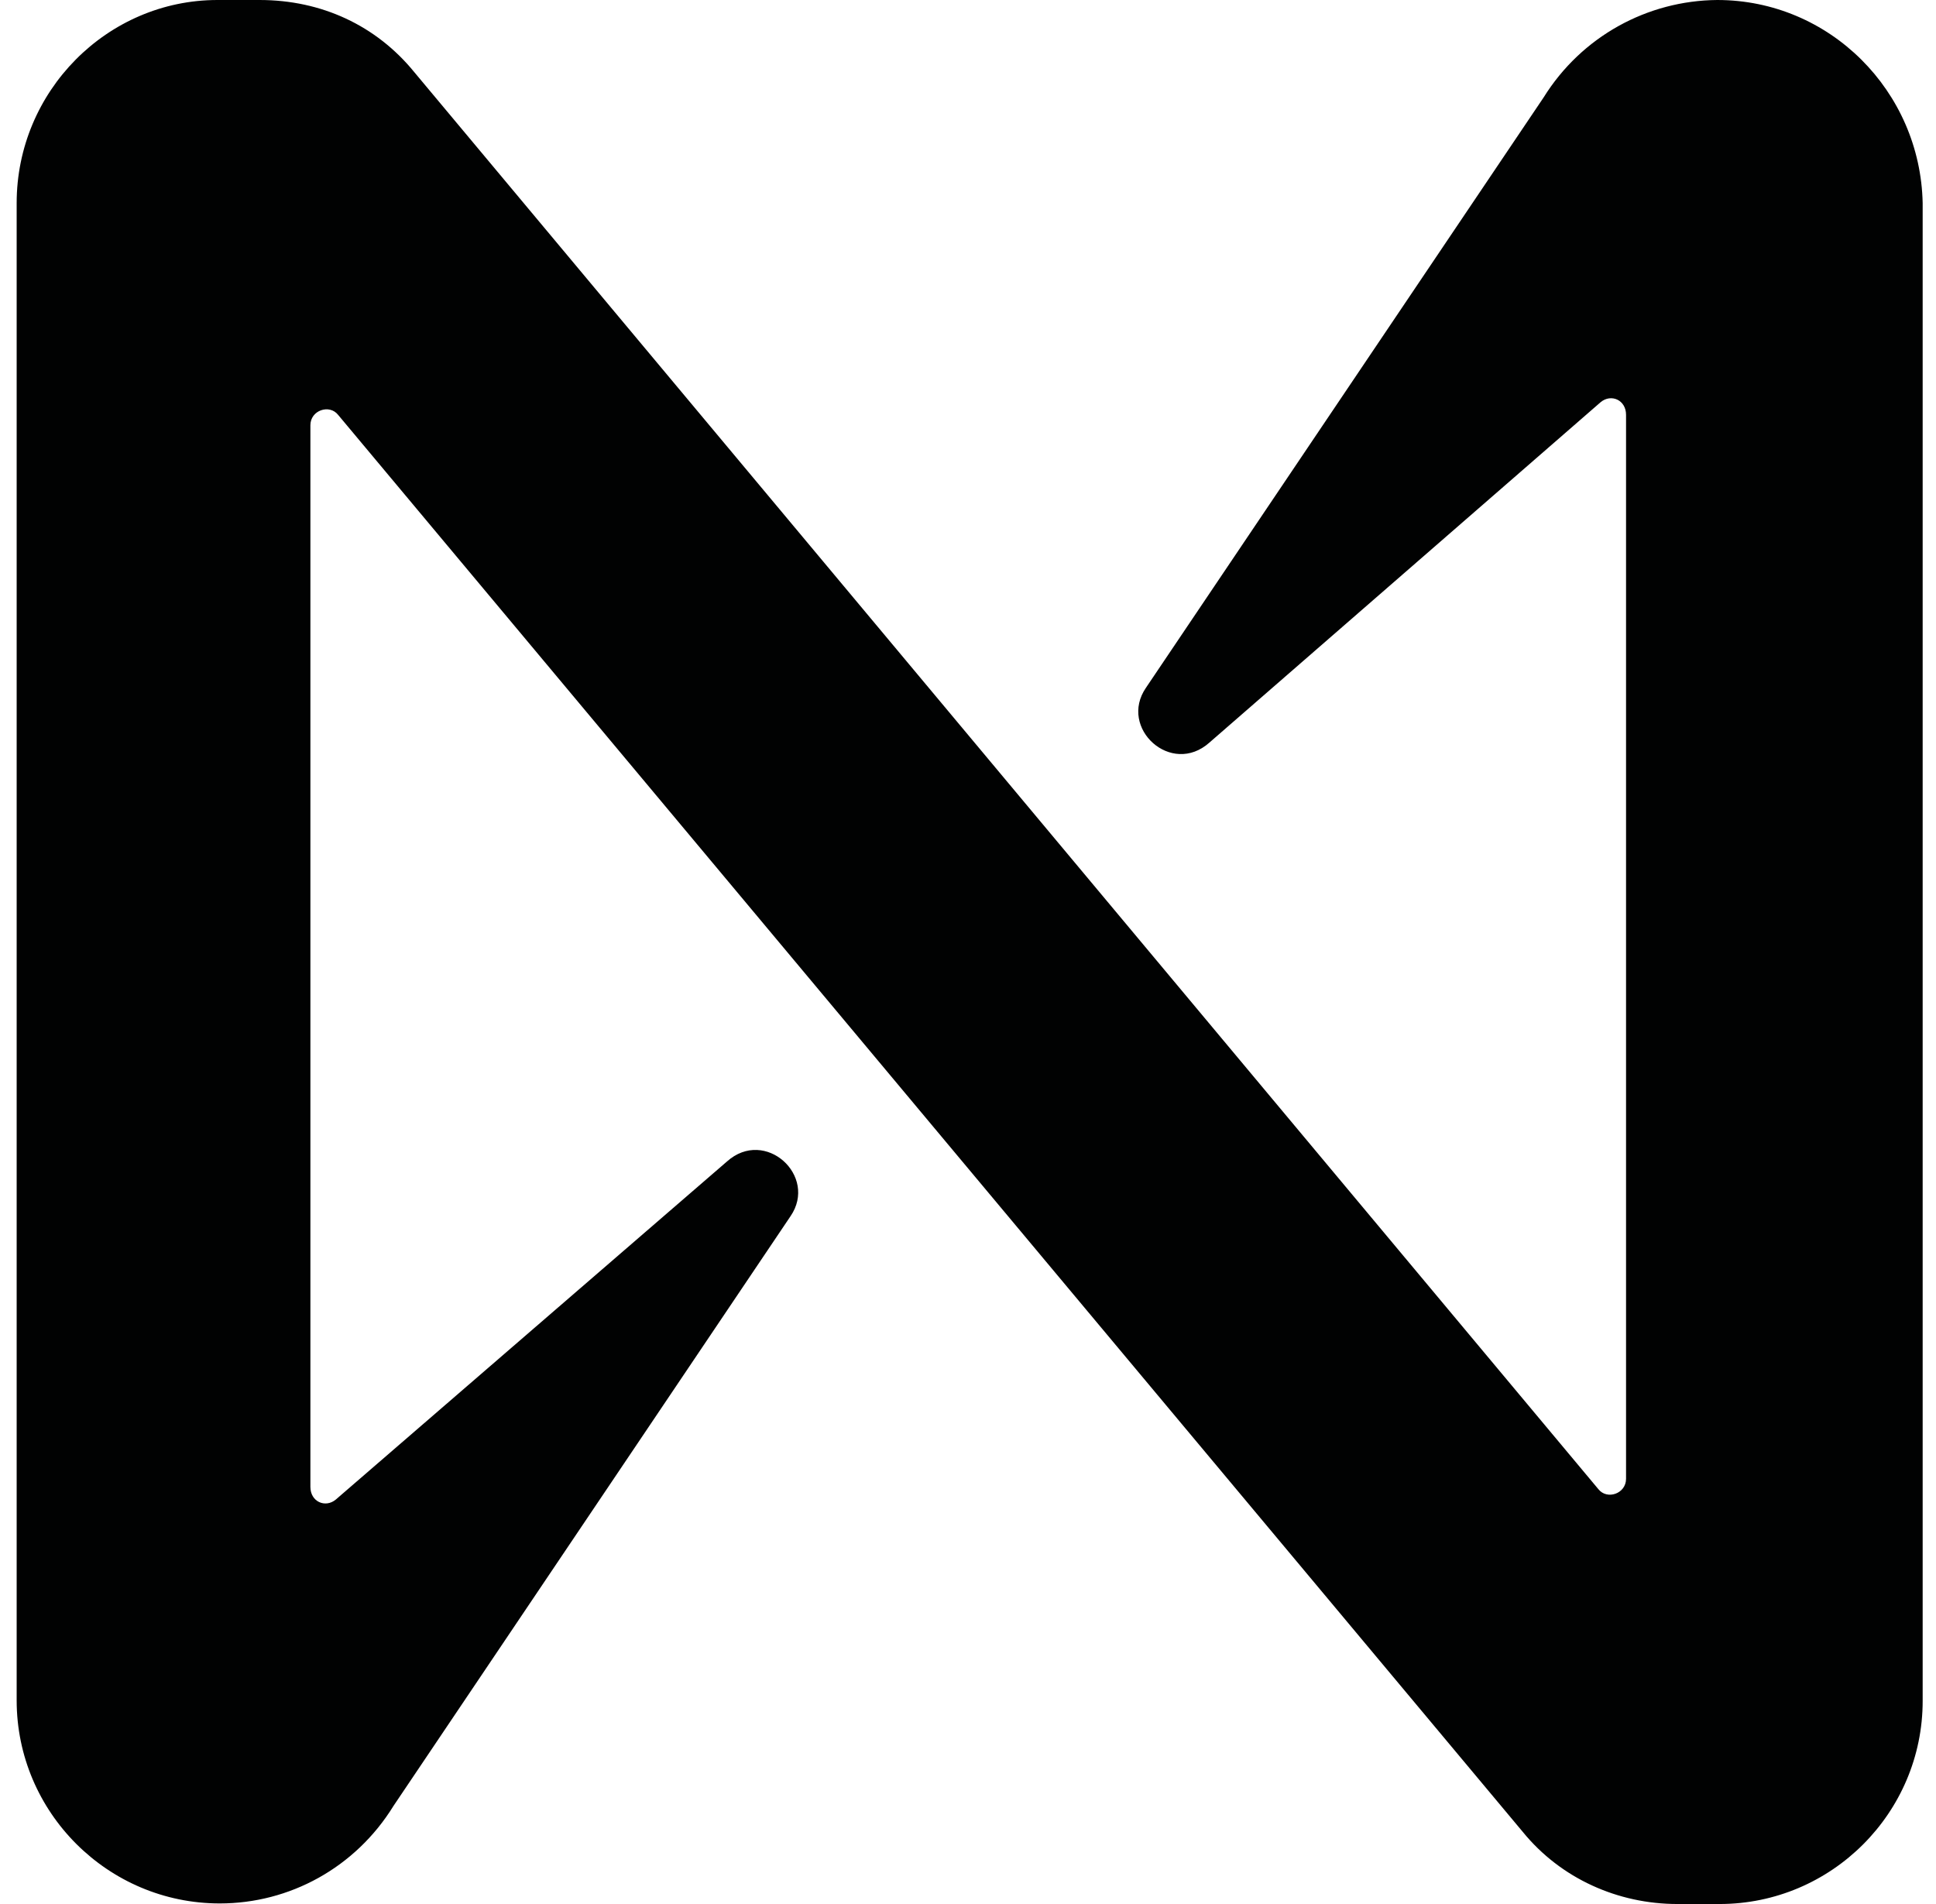 <svg width="61" height="60" viewBox="0 0 61 60" fill="none" xmlns="http://www.w3.org/2000/svg">
<path d="M48.635 3.073L36.107 21.673C35.234 22.945 36.907 24.473 38.107 23.4L50.434 12.673C50.762 12.4 51.234 12.6 51.234 13.073V46.6C51.234 47.073 50.635 47.273 50.362 46.927L13.053 2.273C11.853 0.8 10.125 0 8.18 0H6.853C3.38 0 0.525 2.873 0.525 6.4V53.582C0.525 57.109 3.398 59.982 6.925 59.982C9.125 59.982 11.198 58.855 12.398 56.909L24.907 38.327C25.78 37.054 24.107 35.527 22.907 36.6L10.58 47.255C10.253 47.527 9.78 47.327 9.78 46.855V13.4C9.78 12.927 10.38 12.727 10.653 13.073L47.98 57.727C49.18 59.2 50.98 60 52.853 60H54.18C57.707 60 60.58 57.127 60.58 53.6V6.4C60.507 2.873 57.653 0 54.107 0C51.907 0.018 49.834 1.145 48.635 3.073Z" fill="#010202"/>
</svg>
